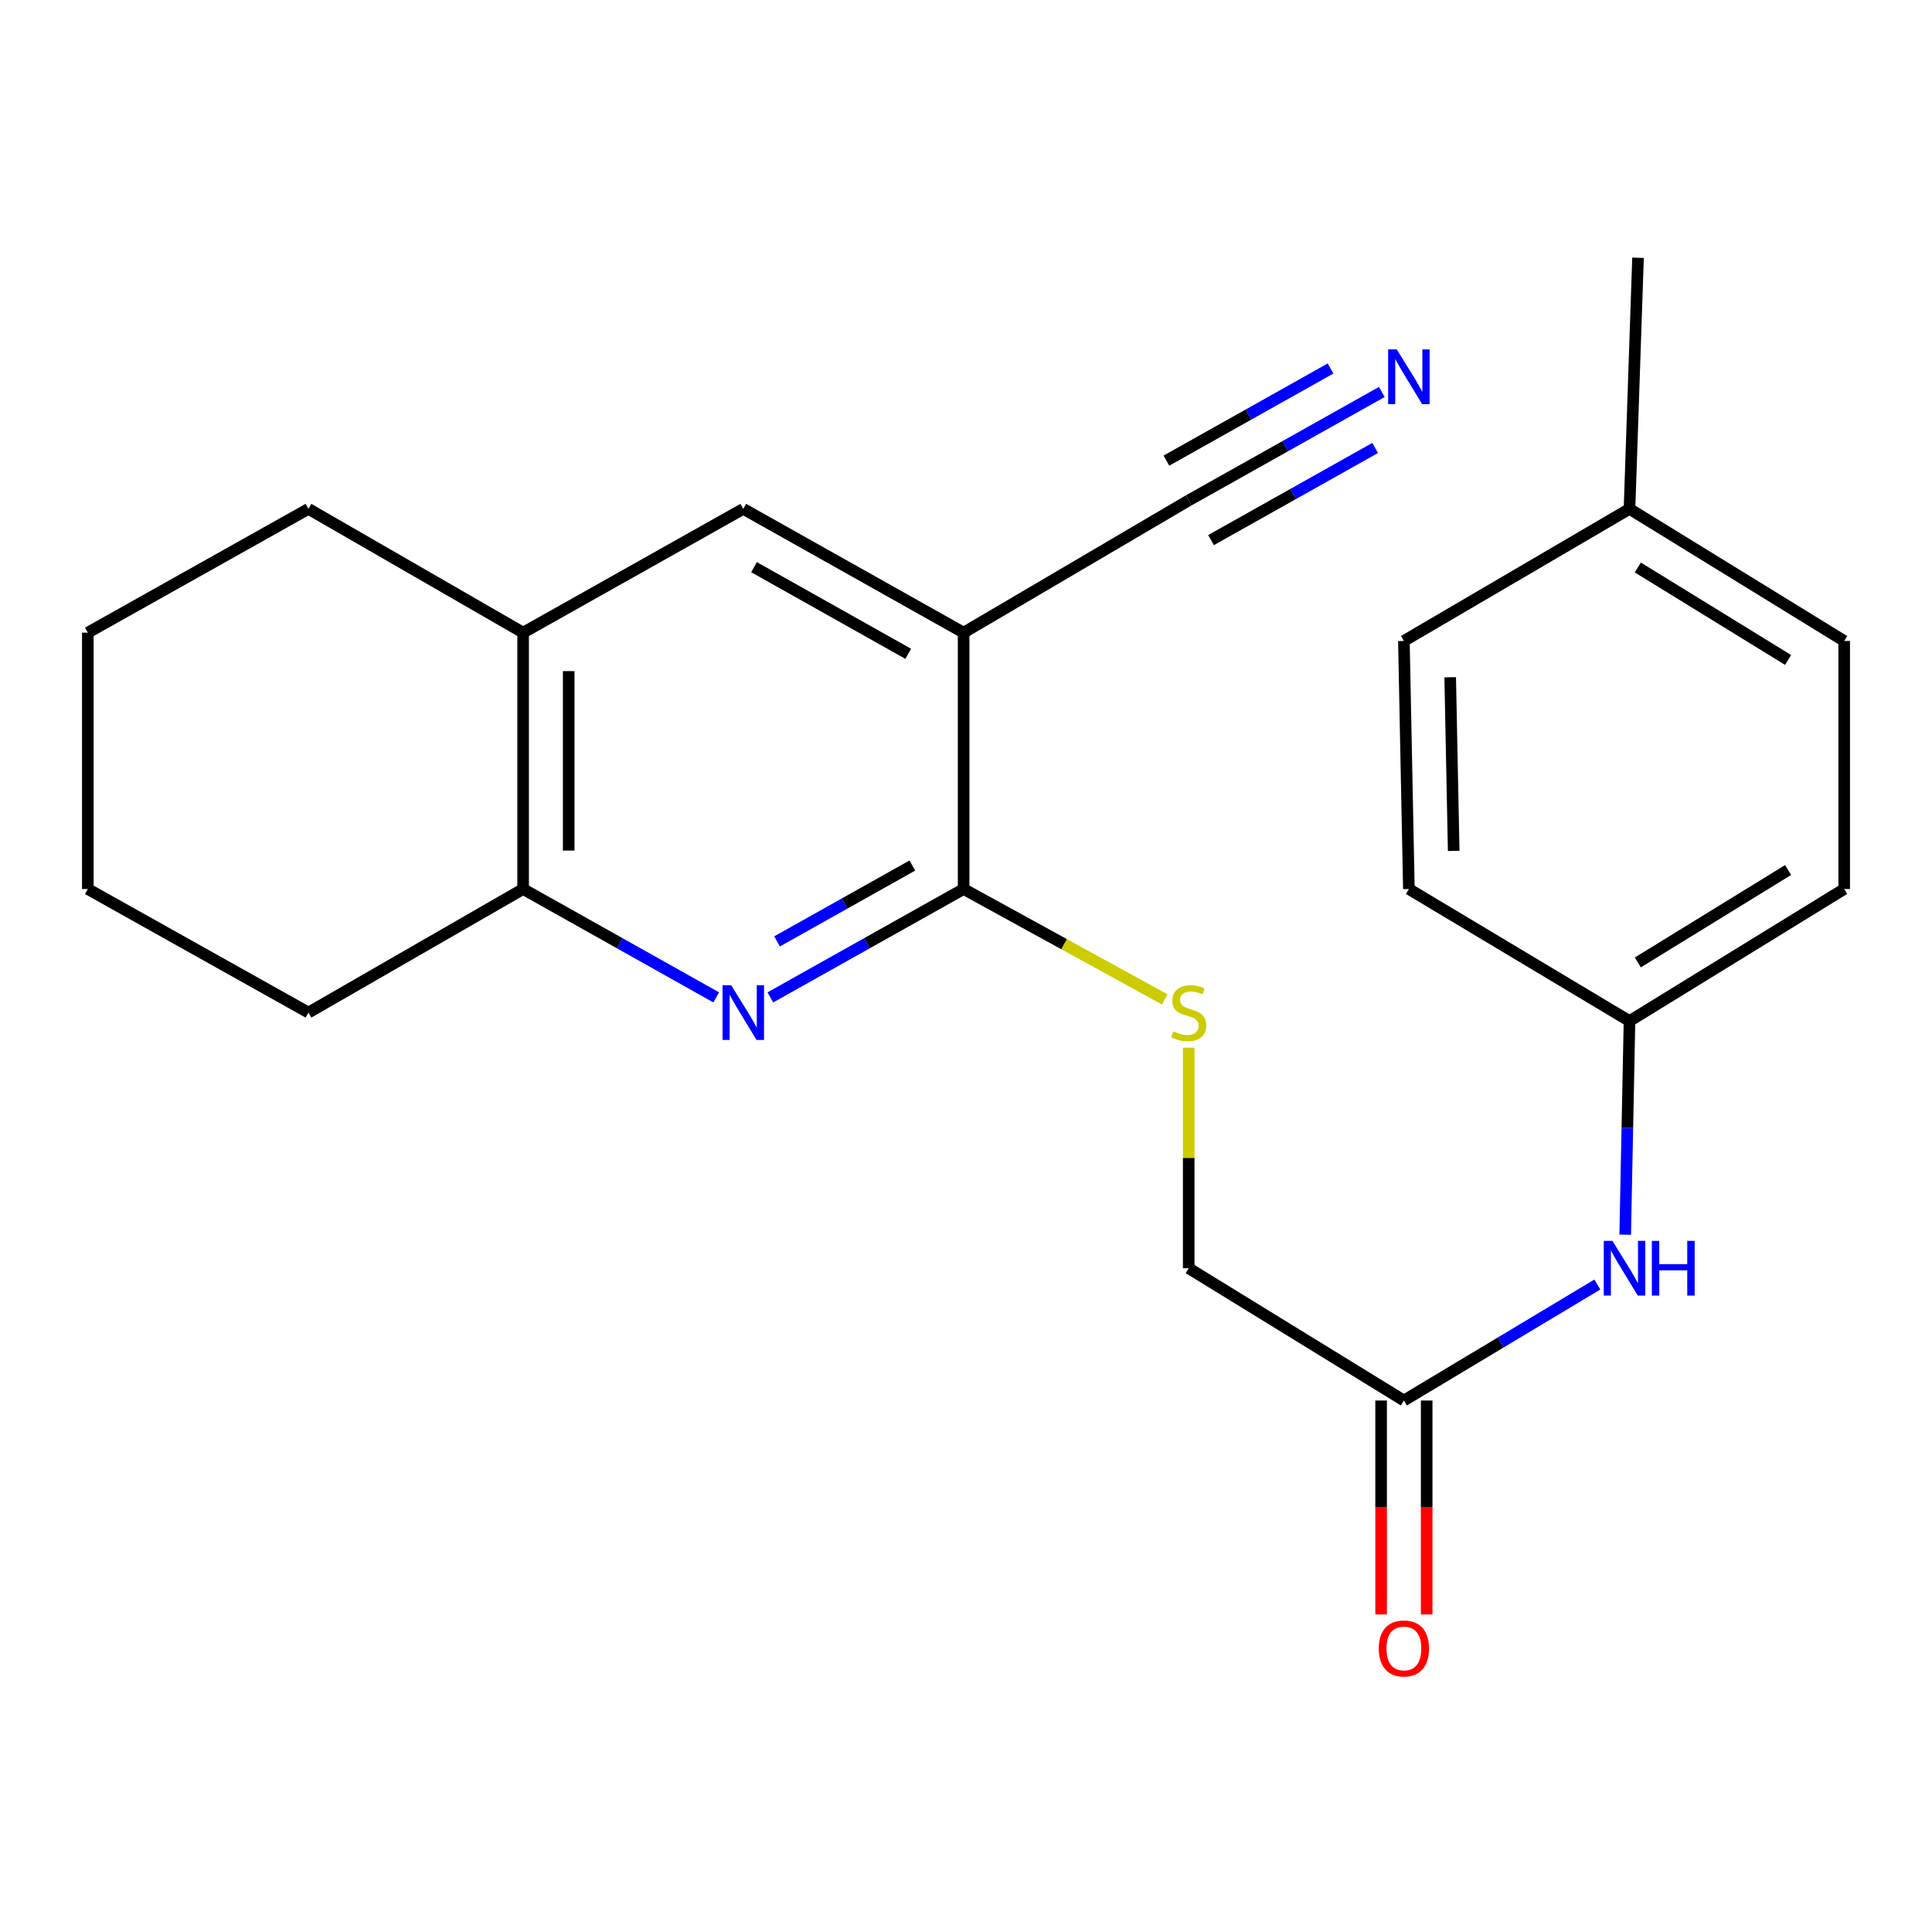 <?xml version='1.0' encoding='iso-8859-1'?>
<svg version='1.1' baseProfile='full'
              xmlns='http://www.w3.org/2000/svg'
                      xmlns:rdkit='http://www.rdkit.org/xml'
                      xmlns:xlink='http://www.w3.org/1999/xlink'
                  xml:space='preserve'
width='1000px' height='1000px' viewBox='0 0 1000 1000'>
<!-- END OF HEADER -->
<rect style='opacity:1.0;fill:#FFFFFF;stroke:none' width='1000' height='1000' x='0' y='0'> </rect>
<path class='bond-1' d='M 398.731,516.253 L 448.75,488.203' style='fill:none;fill-rule:evenodd;stroke:#0000FF;stroke-width:6px;stroke-linecap:butt;stroke-linejoin:miter;stroke-opacity:1' />
<path class='bond-1' d='M 448.75,488.203 L 498.768,460.154' style='fill:none;fill-rule:evenodd;stroke:#000000;stroke-width:6px;stroke-linecap:butt;stroke-linejoin:miter;stroke-opacity:1' />
<path class='bond-1' d='M 402.201,487.267 L 437.214,467.632' style='fill:none;fill-rule:evenodd;stroke:#0000FF;stroke-width:6px;stroke-linecap:butt;stroke-linejoin:miter;stroke-opacity:1' />
<path class='bond-1' d='M 437.214,467.632 L 472.227,447.998' style='fill:none;fill-rule:evenodd;stroke:#000000;stroke-width:6px;stroke-linecap:butt;stroke-linejoin:miter;stroke-opacity:1' />
<path class='bond-3' d='M 370.716,516.247 L 320.742,488.201' style='fill:none;fill-rule:evenodd;stroke:#0000FF;stroke-width:6px;stroke-linecap:butt;stroke-linejoin:miter;stroke-opacity:1' />
<path class='bond-3' d='M 320.742,488.201 L 270.768,460.154' style='fill:none;fill-rule:evenodd;stroke:#000000;stroke-width:6px;stroke-linecap:butt;stroke-linejoin:miter;stroke-opacity:1' />
<path class='bond-0' d='M 498.768,327.463 L 498.768,460.154' style='fill:none;fill-rule:evenodd;stroke:#000000;stroke-width:6px;stroke-linecap:butt;stroke-linejoin:miter;stroke-opacity:1' />
<path class='bond-2' d='M 498.768,327.463 L 615.277,258.989' style='fill:none;fill-rule:evenodd;stroke:#000000;stroke-width:6px;stroke-linecap:butt;stroke-linejoin:miter;stroke-opacity:1' />
<path class='bond-23' d='M 498.768,327.463 L 384.723,263.391' style='fill:none;fill-rule:evenodd;stroke:#000000;stroke-width:6px;stroke-linecap:butt;stroke-linejoin:miter;stroke-opacity:1' />
<path class='bond-23' d='M 470.11,338.414 L 390.277,293.564' style='fill:none;fill-rule:evenodd;stroke:#000000;stroke-width:6px;stroke-linecap:butt;stroke-linejoin:miter;stroke-opacity:1' />
<path class='bond-6' d='M 498.768,460.154 L 550.822,488.727' style='fill:none;fill-rule:evenodd;stroke:#000000;stroke-width:6px;stroke-linecap:butt;stroke-linejoin:miter;stroke-opacity:1' />
<path class='bond-6' d='M 550.822,488.727 L 602.875,517.3' style='fill:none;fill-rule:evenodd;stroke:#CCCC00;stroke-width:6px;stroke-linecap:butt;stroke-linejoin:miter;stroke-opacity:1' />
<path class='bond-4' d='M 615.277,258.989 L 665.251,230.936' style='fill:none;fill-rule:evenodd;stroke:#000000;stroke-width:6px;stroke-linecap:butt;stroke-linejoin:miter;stroke-opacity:1' />
<path class='bond-4' d='M 665.251,230.936 L 715.225,202.884' style='fill:none;fill-rule:evenodd;stroke:#0000FF;stroke-width:6px;stroke-linecap:butt;stroke-linejoin:miter;stroke-opacity:1' />
<path class='bond-4' d='M 626.822,279.555 L 669.3,255.71' style='fill:none;fill-rule:evenodd;stroke:#000000;stroke-width:6px;stroke-linecap:butt;stroke-linejoin:miter;stroke-opacity:1' />
<path class='bond-4' d='M 669.3,255.71 L 711.777,231.866' style='fill:none;fill-rule:evenodd;stroke:#0000FF;stroke-width:6px;stroke-linecap:butt;stroke-linejoin:miter;stroke-opacity:1' />
<path class='bond-4' d='M 603.733,238.422 L 646.21,214.578' style='fill:none;fill-rule:evenodd;stroke:#000000;stroke-width:6px;stroke-linecap:butt;stroke-linejoin:miter;stroke-opacity:1' />
<path class='bond-4' d='M 646.21,214.578 L 688.688,190.734' style='fill:none;fill-rule:evenodd;stroke:#0000FF;stroke-width:6px;stroke-linecap:butt;stroke-linejoin:miter;stroke-opacity:1' />
<path class='bond-7' d='M 270.768,460.154 L 270.768,327.463' style='fill:none;fill-rule:evenodd;stroke:#000000;stroke-width:6px;stroke-linecap:butt;stroke-linejoin:miter;stroke-opacity:1' />
<path class='bond-7' d='M 294.353,440.251 L 294.353,347.367' style='fill:none;fill-rule:evenodd;stroke:#000000;stroke-width:6px;stroke-linecap:butt;stroke-linejoin:miter;stroke-opacity:1' />
<path class='bond-18' d='M 270.768,460.154 L 159.658,524.108' style='fill:none;fill-rule:evenodd;stroke:#000000;stroke-width:6px;stroke-linecap:butt;stroke-linejoin:miter;stroke-opacity:1' />
<path class='bond-5' d='M 384.723,263.391 L 270.768,327.463' style='fill:none;fill-rule:evenodd;stroke:#000000;stroke-width:6px;stroke-linecap:butt;stroke-linejoin:miter;stroke-opacity:1' />
<path class='bond-11' d='M 615.277,542.297 L 615.277,599.365' style='fill:none;fill-rule:evenodd;stroke:#CCCC00;stroke-width:6px;stroke-linecap:butt;stroke-linejoin:miter;stroke-opacity:1' />
<path class='bond-11' d='M 615.277,599.365 L 615.277,656.433' style='fill:none;fill-rule:evenodd;stroke:#000000;stroke-width:6px;stroke-linecap:butt;stroke-linejoin:miter;stroke-opacity:1' />
<path class='bond-19' d='M 270.768,327.463 L 159.658,263.391' style='fill:none;fill-rule:evenodd;stroke:#000000;stroke-width:6px;stroke-linecap:butt;stroke-linejoin:miter;stroke-opacity:1' />
<path class='bond-8' d='M 726.65,724.907 L 615.277,656.433' style='fill:none;fill-rule:evenodd;stroke:#000000;stroke-width:6px;stroke-linecap:butt;stroke-linejoin:miter;stroke-opacity:1' />
<path class='bond-9' d='M 726.65,724.907 L 776.717,694.888' style='fill:none;fill-rule:evenodd;stroke:#000000;stroke-width:6px;stroke-linecap:butt;stroke-linejoin:miter;stroke-opacity:1' />
<path class='bond-9' d='M 776.717,694.888 L 826.784,664.868' style='fill:none;fill-rule:evenodd;stroke:#0000FF;stroke-width:6px;stroke-linecap:butt;stroke-linejoin:miter;stroke-opacity:1' />
<path class='bond-10' d='M 714.858,724.907 L 714.858,780.269' style='fill:none;fill-rule:evenodd;stroke:#000000;stroke-width:6px;stroke-linecap:butt;stroke-linejoin:miter;stroke-opacity:1' />
<path class='bond-10' d='M 714.858,780.269 L 714.858,835.63' style='fill:none;fill-rule:evenodd;stroke:#FF0000;stroke-width:6px;stroke-linecap:butt;stroke-linejoin:miter;stroke-opacity:1' />
<path class='bond-10' d='M 738.443,724.907 L 738.443,780.269' style='fill:none;fill-rule:evenodd;stroke:#000000;stroke-width:6px;stroke-linecap:butt;stroke-linejoin:miter;stroke-opacity:1' />
<path class='bond-10' d='M 738.443,780.269 L 738.443,835.63' style='fill:none;fill-rule:evenodd;stroke:#FF0000;stroke-width:6px;stroke-linecap:butt;stroke-linejoin:miter;stroke-opacity:1' />
<path class='bond-12' d='M 841.202,639.074 L 842.312,583.786' style='fill:none;fill-rule:evenodd;stroke:#0000FF;stroke-width:6px;stroke-linecap:butt;stroke-linejoin:miter;stroke-opacity:1' />
<path class='bond-12' d='M 842.312,583.786 L 843.422,528.498' style='fill:none;fill-rule:evenodd;stroke:#000000;stroke-width:6px;stroke-linecap:butt;stroke-linejoin:miter;stroke-opacity:1' />
<path class='bond-14' d='M 843.422,528.498 L 729.232,460.154' style='fill:none;fill-rule:evenodd;stroke:#000000;stroke-width:6px;stroke-linecap:butt;stroke-linejoin:miter;stroke-opacity:1' />
<path class='bond-15' d='M 843.422,528.498 L 954.545,460.154' style='fill:none;fill-rule:evenodd;stroke:#000000;stroke-width:6px;stroke-linecap:butt;stroke-linejoin:miter;stroke-opacity:1' />
<path class='bond-15' d='M 847.735,498.157 L 925.521,450.316' style='fill:none;fill-rule:evenodd;stroke:#000000;stroke-width:6px;stroke-linecap:butt;stroke-linejoin:miter;stroke-opacity:1' />
<path class='bond-13' d='M 843.422,263.391 L 954.545,331.761' style='fill:none;fill-rule:evenodd;stroke:#000000;stroke-width:6px;stroke-linecap:butt;stroke-linejoin:miter;stroke-opacity:1' />
<path class='bond-13' d='M 847.731,293.734 L 925.518,341.593' style='fill:none;fill-rule:evenodd;stroke:#000000;stroke-width:6px;stroke-linecap:butt;stroke-linejoin:miter;stroke-opacity:1' />
<path class='bond-20' d='M 843.422,263.391 L 847.837,133.425' style='fill:none;fill-rule:evenodd;stroke:#000000;stroke-width:6px;stroke-linecap:butt;stroke-linejoin:miter;stroke-opacity:1' />
<path class='bond-25' d='M 843.422,263.391 L 726.65,331.761' style='fill:none;fill-rule:evenodd;stroke:#000000;stroke-width:6px;stroke-linecap:butt;stroke-linejoin:miter;stroke-opacity:1' />
<path class='bond-17' d='M 729.232,460.154 L 726.65,331.761' style='fill:none;fill-rule:evenodd;stroke:#000000;stroke-width:6px;stroke-linecap:butt;stroke-linejoin:miter;stroke-opacity:1' />
<path class='bond-17' d='M 752.424,440.421 L 750.618,350.546' style='fill:none;fill-rule:evenodd;stroke:#000000;stroke-width:6px;stroke-linecap:butt;stroke-linejoin:miter;stroke-opacity:1' />
<path class='bond-16' d='M 954.545,460.154 L 954.545,331.761' style='fill:none;fill-rule:evenodd;stroke:#000000;stroke-width:6px;stroke-linecap:butt;stroke-linejoin:miter;stroke-opacity:1' />
<path class='bond-22' d='M 159.658,524.108 L 45.455,460.154' style='fill:none;fill-rule:evenodd;stroke:#000000;stroke-width:6px;stroke-linecap:butt;stroke-linejoin:miter;stroke-opacity:1' />
<path class='bond-24' d='M 159.658,263.391 L 45.455,327.463' style='fill:none;fill-rule:evenodd;stroke:#000000;stroke-width:6px;stroke-linecap:butt;stroke-linejoin:miter;stroke-opacity:1' />
<path class='bond-21' d='M 45.455,327.463 L 45.455,460.154' style='fill:none;fill-rule:evenodd;stroke:#000000;stroke-width:6px;stroke-linecap:butt;stroke-linejoin:miter;stroke-opacity:1' />
<path  class='atom-0' d='M 378.463 509.948
L 387.743 524.948
Q 388.663 526.428, 390.143 529.108
Q 391.623 531.788, 391.703 531.948
L 391.703 509.948
L 395.463 509.948
L 395.463 538.268
L 391.583 538.268
L 381.623 521.868
Q 380.463 519.948, 379.223 517.748
Q 378.023 515.548, 377.663 514.868
L 377.663 538.268
L 373.983 538.268
L 373.983 509.948
L 378.463 509.948
' fill='#0000FF'/>
<path  class='atom-5' d='M 722.972 180.861
L 732.252 195.861
Q 733.172 197.341, 734.652 200.021
Q 736.132 202.701, 736.212 202.861
L 736.212 180.861
L 739.972 180.861
L 739.972 209.181
L 736.092 209.181
L 726.132 192.781
Q 724.972 190.861, 723.732 188.661
Q 722.532 186.461, 722.172 185.781
L 722.172 209.181
L 718.492 209.181
L 718.492 180.861
L 722.972 180.861
' fill='#0000FF'/>
<path  class='atom-7' d='M 607.277 533.828
Q 607.597 533.948, 608.917 534.508
Q 610.237 535.068, 611.677 535.428
Q 613.157 535.748, 614.597 535.748
Q 617.277 535.748, 618.837 534.468
Q 620.397 533.148, 620.397 530.868
Q 620.397 529.308, 619.597 528.348
Q 618.837 527.388, 617.637 526.868
Q 616.437 526.348, 614.437 525.748
Q 611.917 524.988, 610.397 524.268
Q 608.917 523.548, 607.837 522.028
Q 606.797 520.508, 606.797 517.948
Q 606.797 514.388, 609.197 512.188
Q 611.637 509.988, 616.437 509.988
Q 619.717 509.988, 623.437 511.548
L 622.517 514.628
Q 619.117 513.228, 616.557 513.228
Q 613.797 513.228, 612.277 514.388
Q 610.757 515.508, 610.797 517.468
Q 610.797 518.988, 611.557 519.908
Q 612.357 520.828, 613.477 521.348
Q 614.637 521.868, 616.557 522.468
Q 619.117 523.268, 620.637 524.068
Q 622.157 524.868, 623.237 526.508
Q 624.357 528.108, 624.357 530.868
Q 624.357 534.788, 621.717 536.908
Q 619.117 538.988, 614.757 538.988
Q 612.237 538.988, 610.317 538.428
Q 608.437 537.908, 606.197 536.988
L 607.277 533.828
' fill='#CCCC00'/>
<path  class='atom-10' d='M 834.593 642.273
L 843.873 657.273
Q 844.793 658.753, 846.273 661.433
Q 847.753 664.113, 847.833 664.273
L 847.833 642.273
L 851.593 642.273
L 851.593 670.593
L 847.713 670.593
L 837.753 654.193
Q 836.593 652.273, 835.353 650.073
Q 834.153 647.873, 833.793 647.193
L 833.793 670.593
L 830.113 670.593
L 830.113 642.273
L 834.593 642.273
' fill='#0000FF'/>
<path  class='atom-10' d='M 854.993 642.273
L 858.833 642.273
L 858.833 654.313
L 873.313 654.313
L 873.313 642.273
L 877.153 642.273
L 877.153 670.593
L 873.313 670.593
L 873.313 657.513
L 858.833 657.513
L 858.833 670.593
L 854.993 670.593
L 854.993 642.273
' fill='#0000FF'/>
<path  class='atom-11' d='M 713.65 853.236
Q 713.65 846.436, 717.01 842.636
Q 720.37 838.836, 726.65 838.836
Q 732.93 838.836, 736.29 842.636
Q 739.65 846.436, 739.65 853.236
Q 739.65 860.116, 736.25 864.036
Q 732.85 867.916, 726.65 867.916
Q 720.41 867.916, 717.01 864.036
Q 713.65 860.156, 713.65 853.236
M 726.65 864.716
Q 730.97 864.716, 733.29 861.836
Q 735.65 858.916, 735.65 853.236
Q 735.65 847.676, 733.29 844.876
Q 730.97 842.036, 726.65 842.036
Q 722.33 842.036, 719.97 844.836
Q 717.65 847.636, 717.65 853.236
Q 717.65 858.956, 719.97 861.836
Q 722.33 864.716, 726.65 864.716
' fill='#FF0000'/>
</svg>
